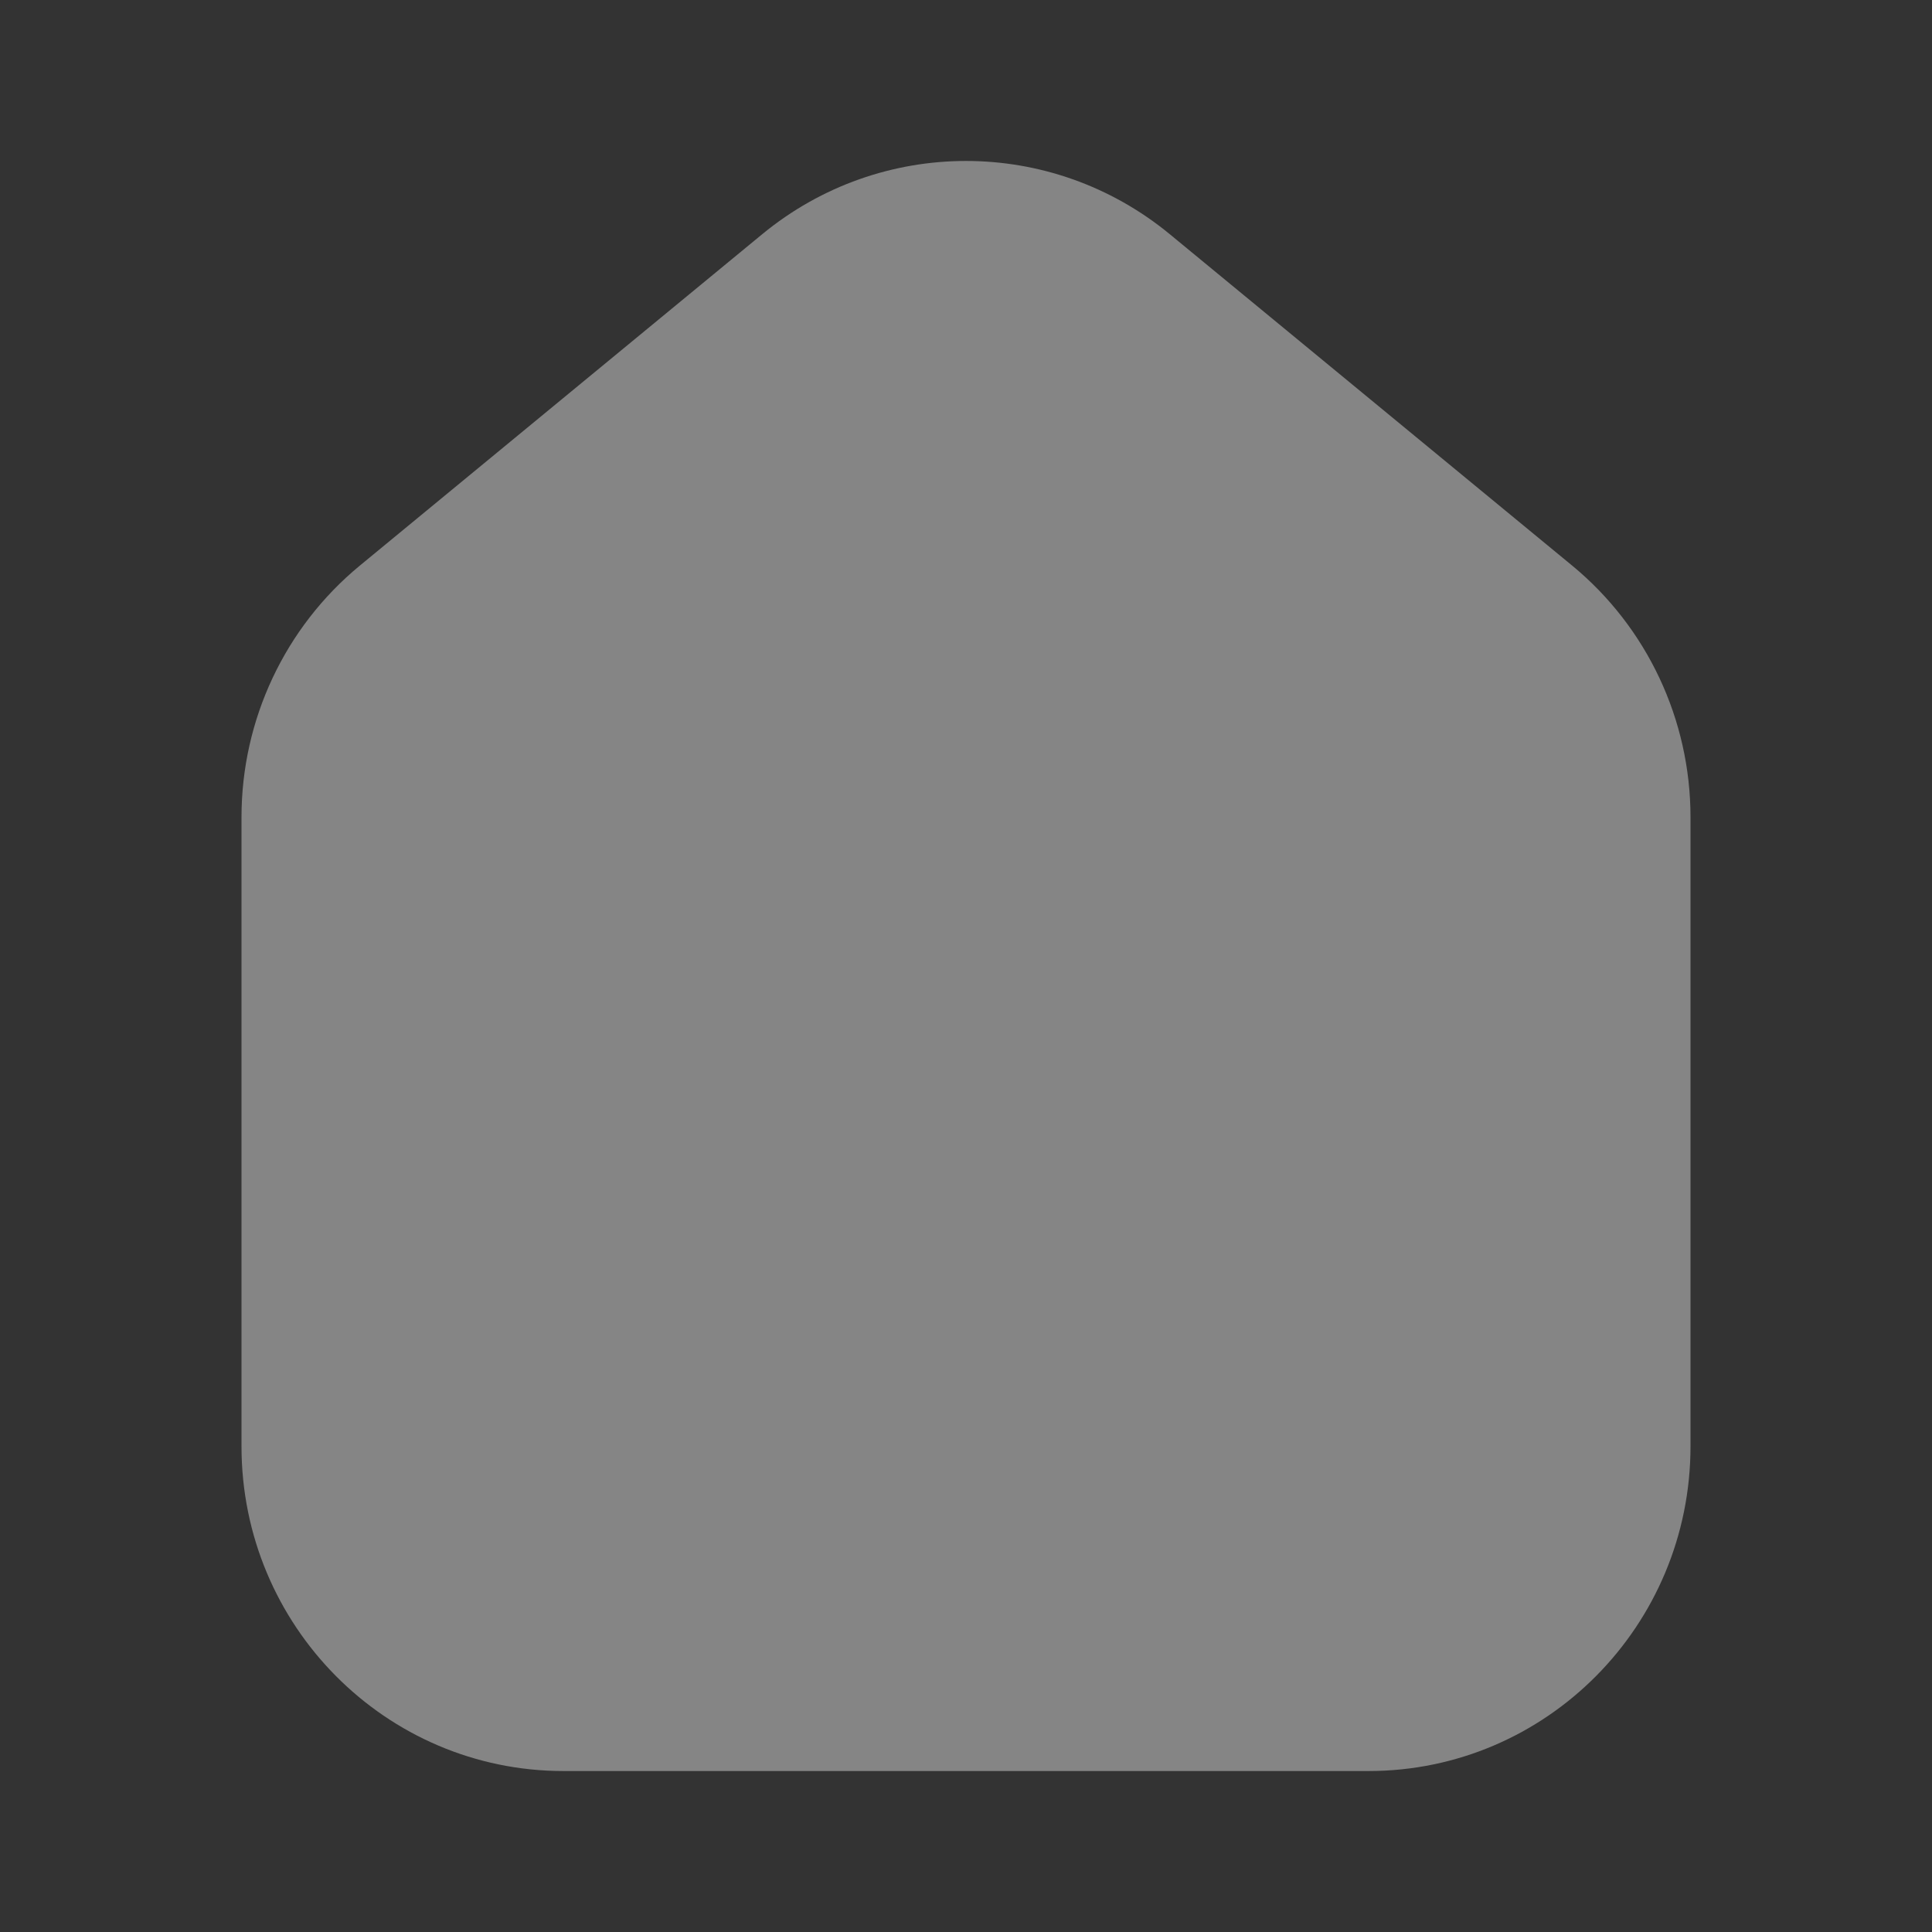 <svg width="16" height="16" viewBox="0 0 16 16" fill="none" xmlns="http://www.w3.org/2000/svg">
<rect x="0" y="0" width="16" height="16" fill="#333333" stroke="none"/>
<path opacity="0.4" d="M14 11.978V6.767C14 5.96 13.64 5.195 13.02 4.684L9.687 1.939C8.705 1.131 7.295 1.131 6.313 1.939L2.98 4.684C2.36 5.195 2 5.96 2 6.767V11.978C2 13.463 3.194 14.667 4.667 14.667H11.333C12.806 14.667 14 13.463 14 11.978Z" fill="white"/>
</svg>
